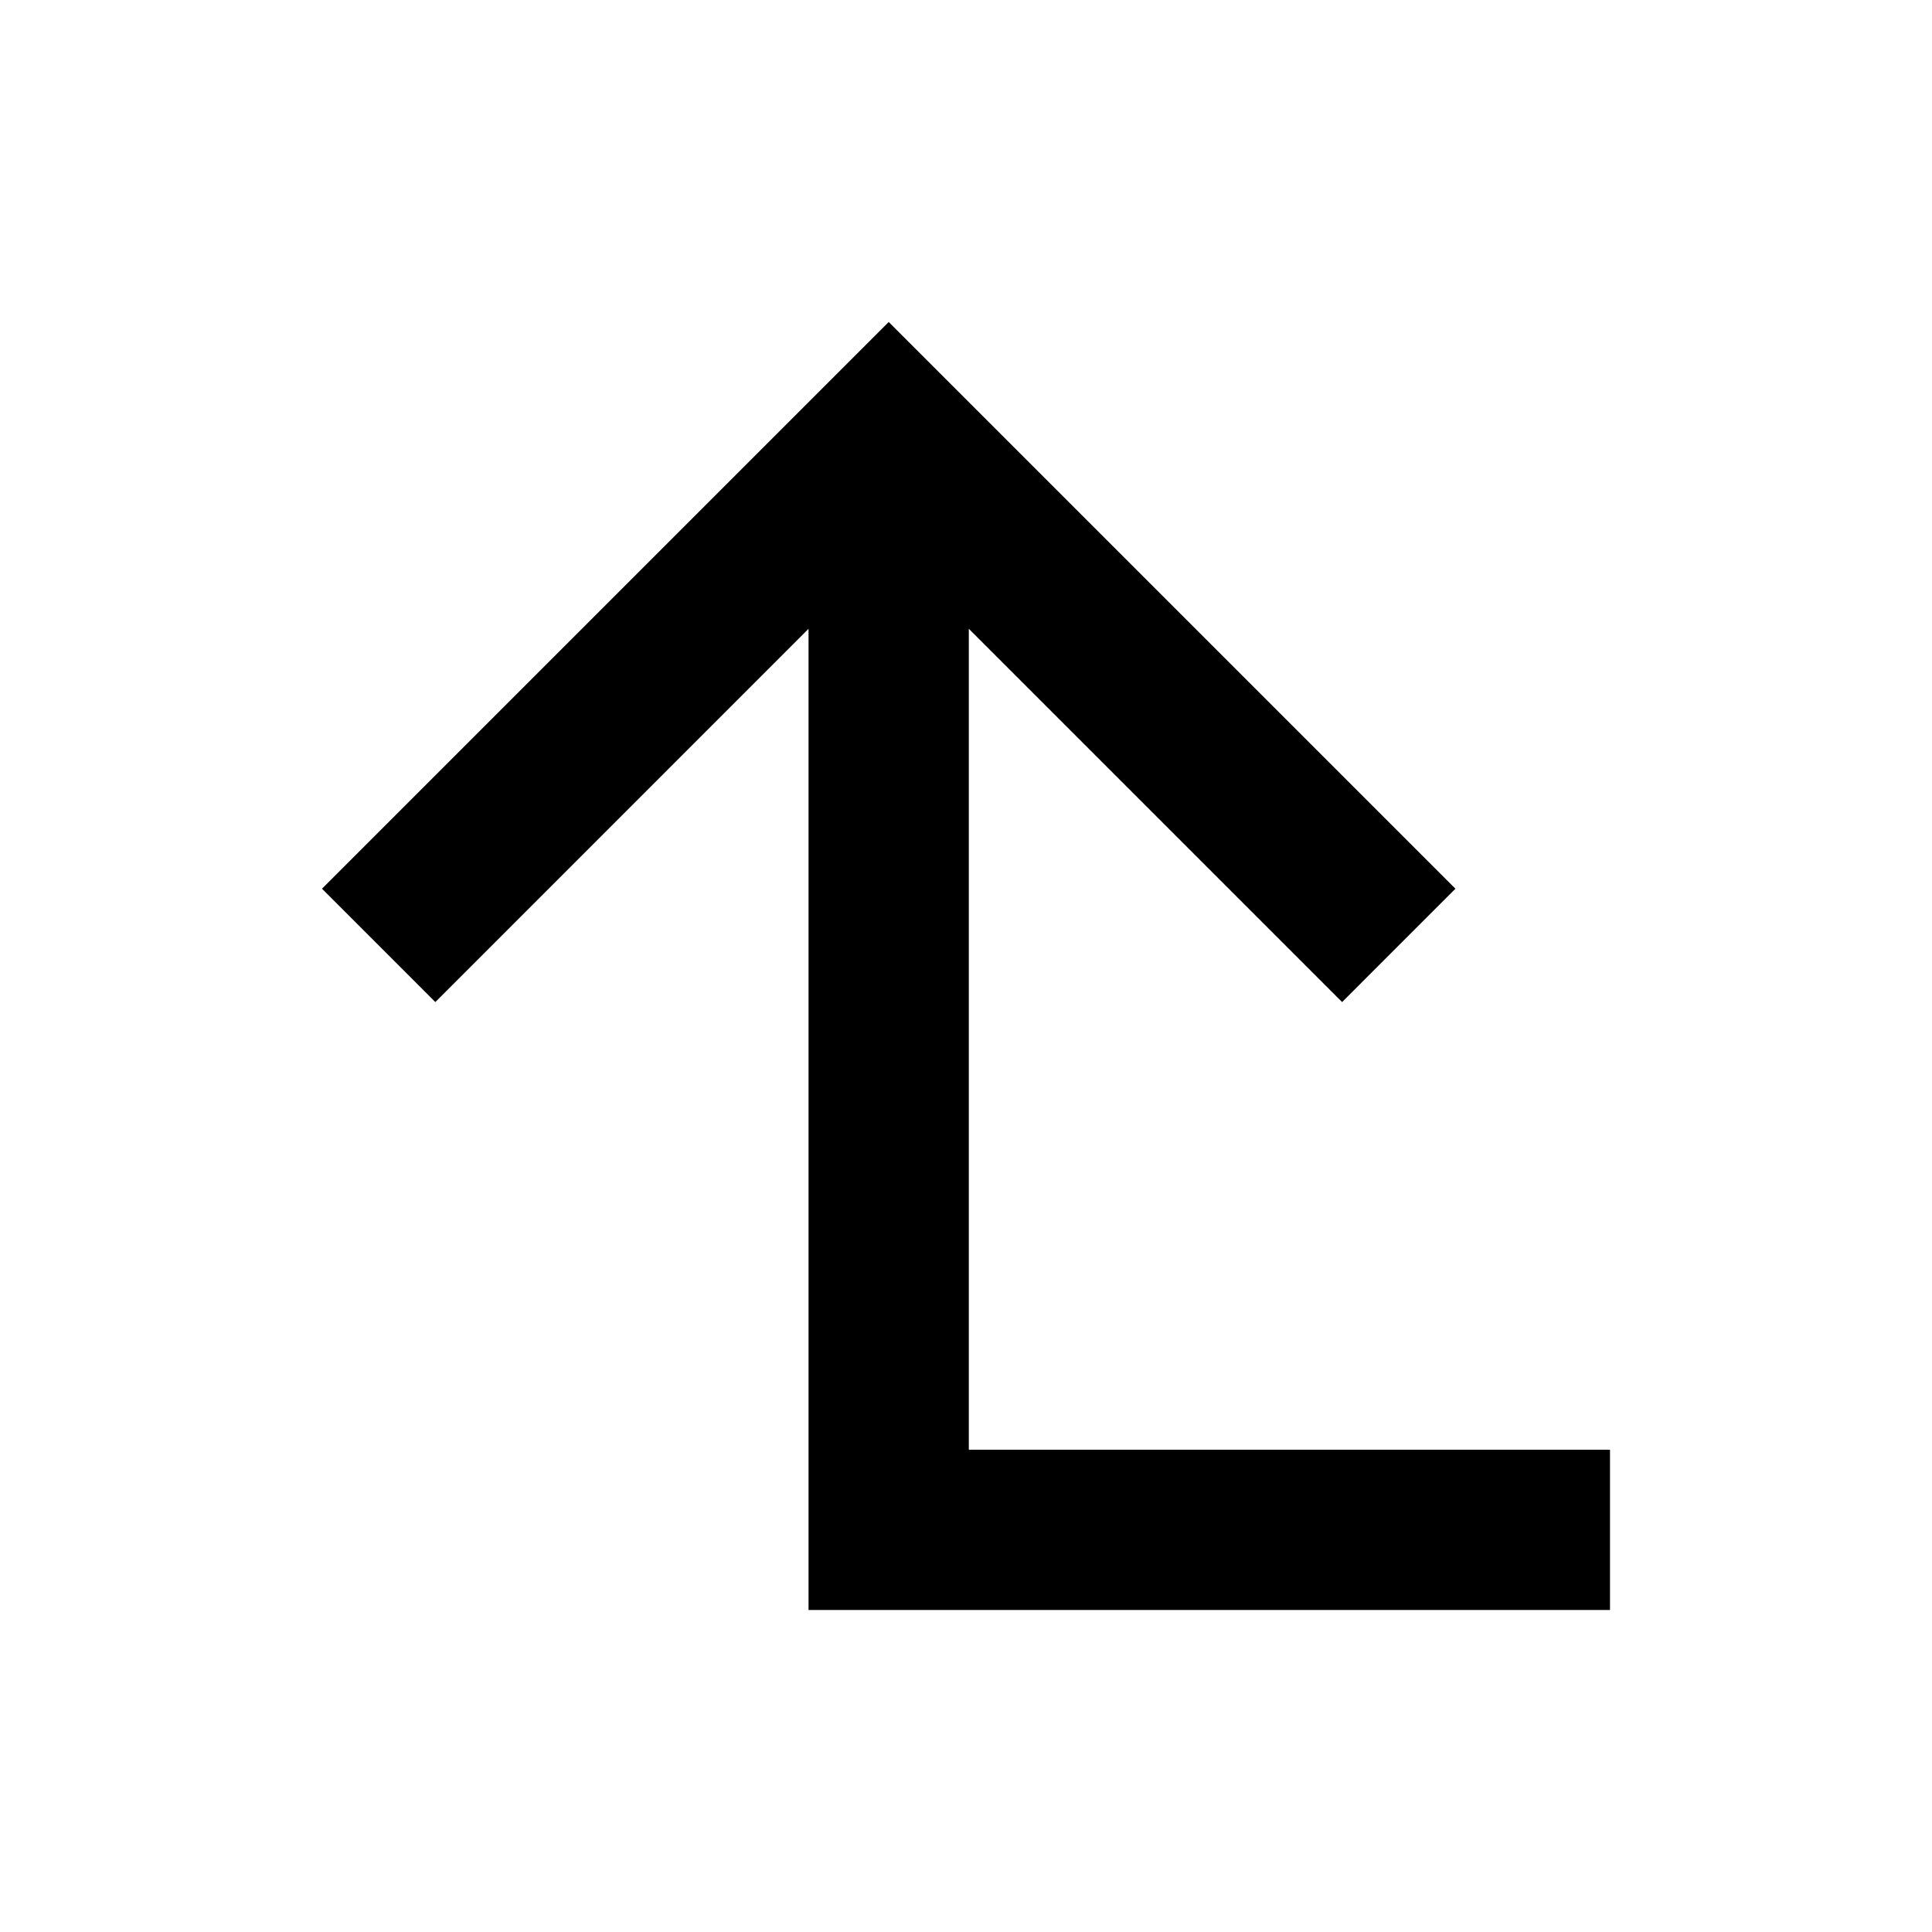 <svg width="24" height="24" viewBox="0 0 24 24" fill="none" xmlns="http://www.w3.org/2000/svg">
<path d="M18.08 11.04L16.672 12.448L12.035 7.811L12.035 18.009L20 18.009V20L10.044 20L10.044 7.811L5.408 12.448L4 11.04L11.04 4L18.08 11.04Z" fill="black"/>
</svg>
